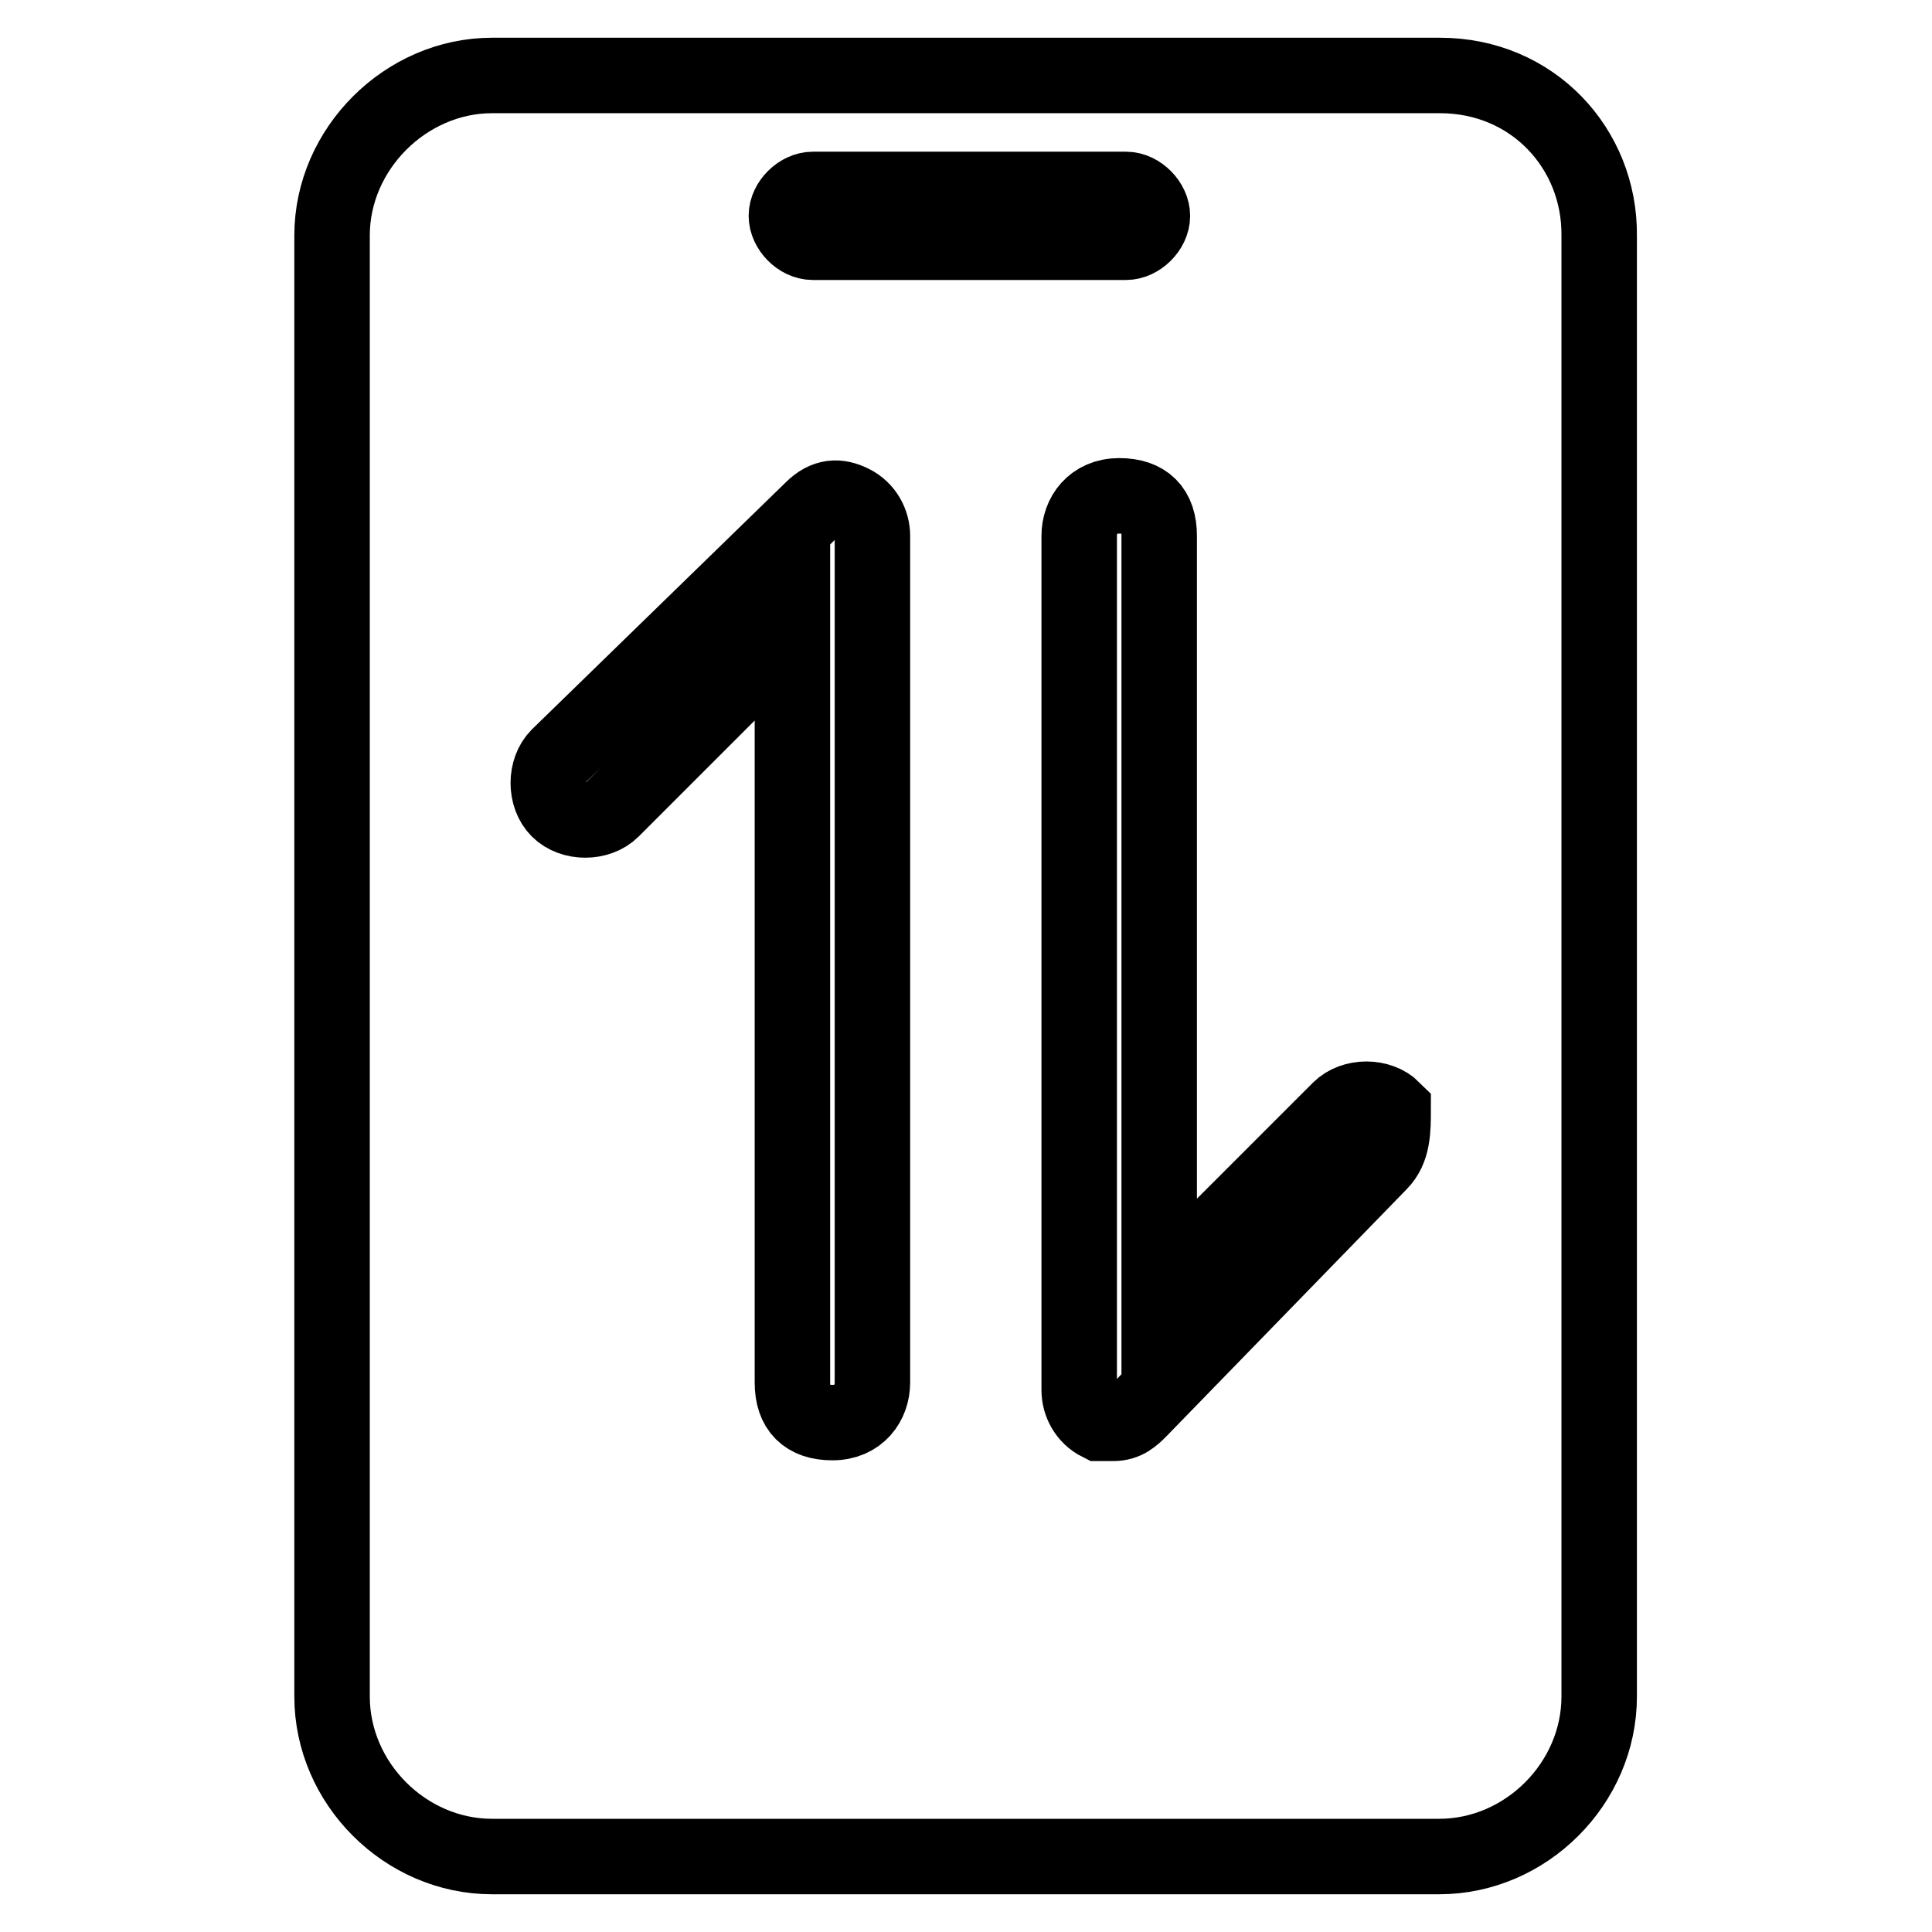 <?xml version="1.0" encoding="utf-8"?>
<!-- Svg Vector Icons : http://www.onlinewebfonts.com/icon -->
<!DOCTYPE svg PUBLIC "-//W3C//DTD SVG 1.1//EN" "http://www.w3.org/Graphics/SVG/1.1/DTD/svg11.dtd">
<svg version="1.1" xmlns="http://www.w3.org/2000/svg" xmlns:xlink="http://www.w3.org/1999/xlink" x="0px" y="0px" viewBox="0 0 256 256" enable-background="new 0 0 256 256" xml:space="preserve">
<g> <path stroke-width="10" fill-opacity="0" stroke="#000000"  d="M190.8,10H65.2C53.8,10,44,19.7,44,31.2v193.6c0,11.5,9.7,21.2,21.2,21.2h53h29.2h43.3 c11.5,0,21.2-9.7,21.2-21.2V31.2C212,19.7,203.1,10,190.8,10z M115.6,183.2c0,2.7-1.8,5.3-5.3,5.3s-5.3-1.8-5.3-5.3V83.4 l-23.9,23.9c-1.8,1.8-5.3,1.8-7.1,0c-1.8-1.8-1.8-5.3,0-7.1l33.6-32.7c1.8-1.8,3.5-1.8,5.3-0.9c1.8,0.9,2.7,2.7,2.7,4.4V183.2z  M107.7,32.1c-1.8,0-3.5-1.8-3.5-3.5c0-1.8,1.8-3.5,3.5-3.5h41.5c1.8,0,3.5,1.8,3.5,3.5c0,1.8-1.8,3.5-3.5,3.5H107.7z M182.8,154.1 L151,186.8c-0.9,0.9-1.8,1.8-3.5,1.8c-0.9,0-0.9,0-1.8,0c-1.8-0.9-2.7-2.7-2.7-4.4V71c0-2.7,1.8-5.3,5.3-5.3c3.5,0,5.3,1.8,5.3,5.3 v99.9l23.9-23.9c1.8-1.8,5.3-1.8,7.1,0C184.6,149.7,184.6,152.3,182.8,154.1z"/></g>
</svg>